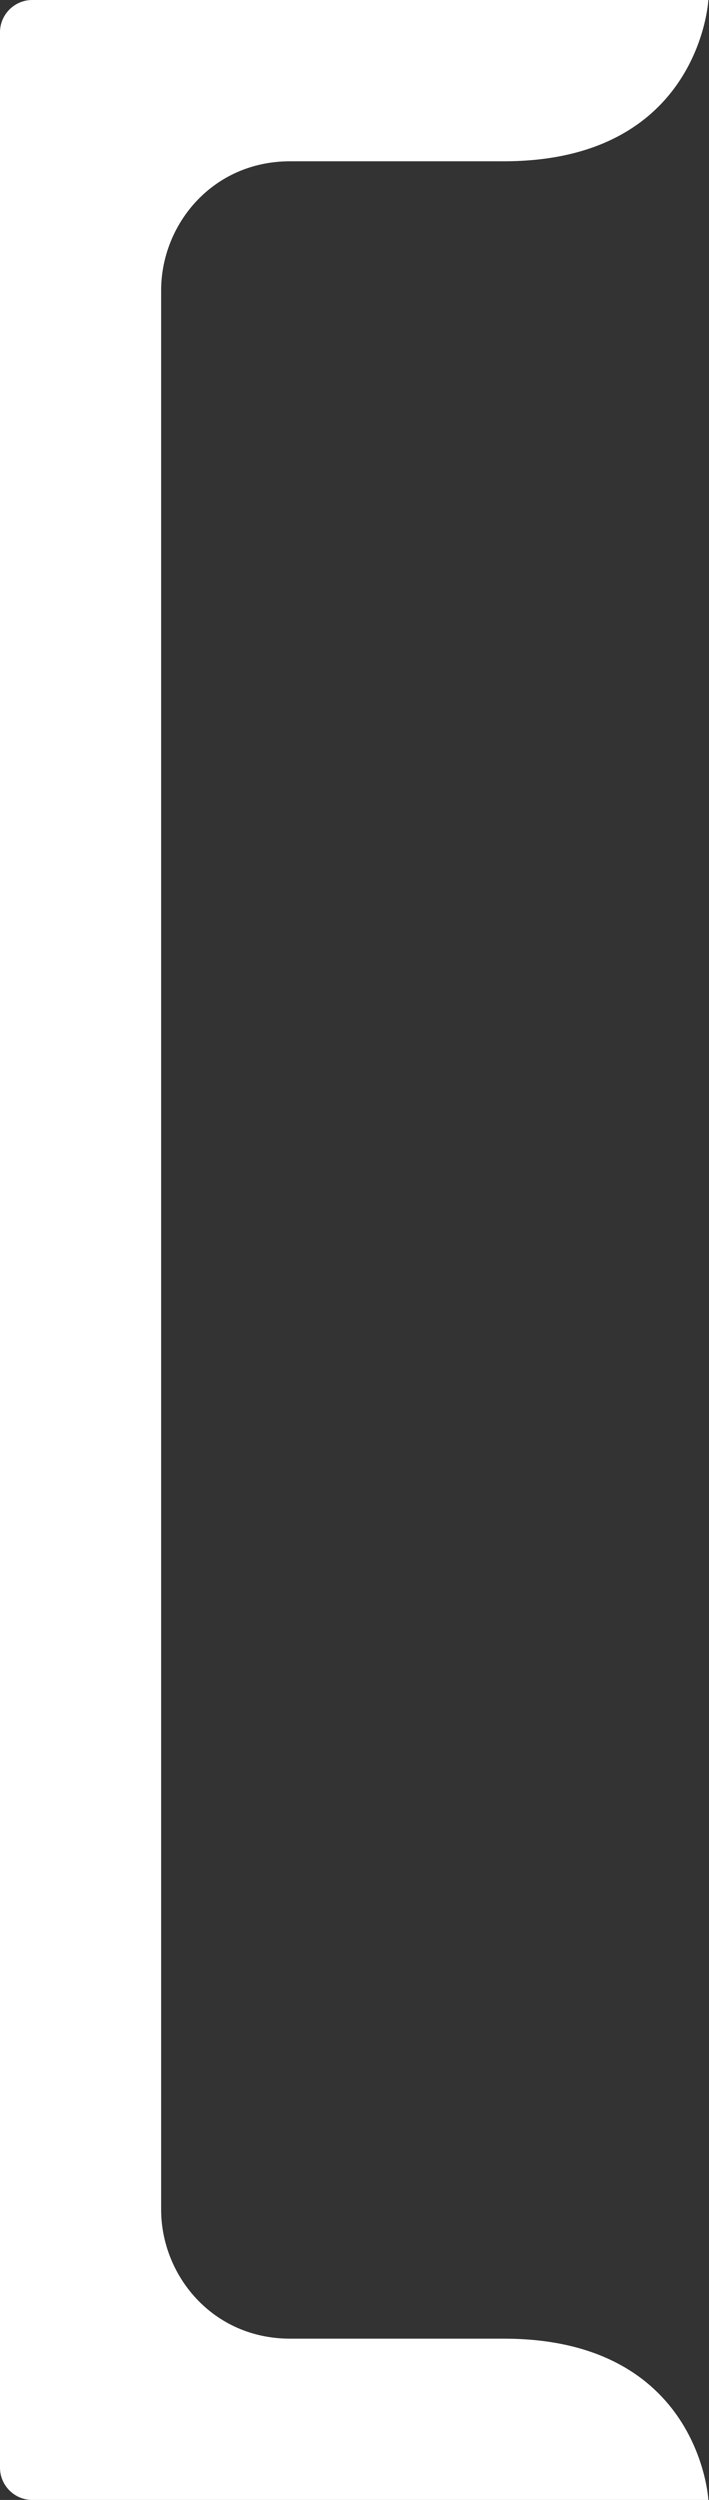 <svg width="44" height="155" viewBox="0 0 44 155" fill="none" xmlns="http://www.w3.org/2000/svg">
<rect x="0" y="0" width="44" height="155" fill="#333333" stroke="none"/>
<path d="M31.26 145H18C13.19 145 10 141.08 10 137V18C10 13.92 13.18 10 18 10H31.26C43.44 10 43.96 0 43.96 0H2C0.9 0 0 0.9 0 2V153C0 154.1 0.9 155 2 155H43.96C43.96 155 43.44 145 31.26 145Z" fill="white"/>
</svg>
